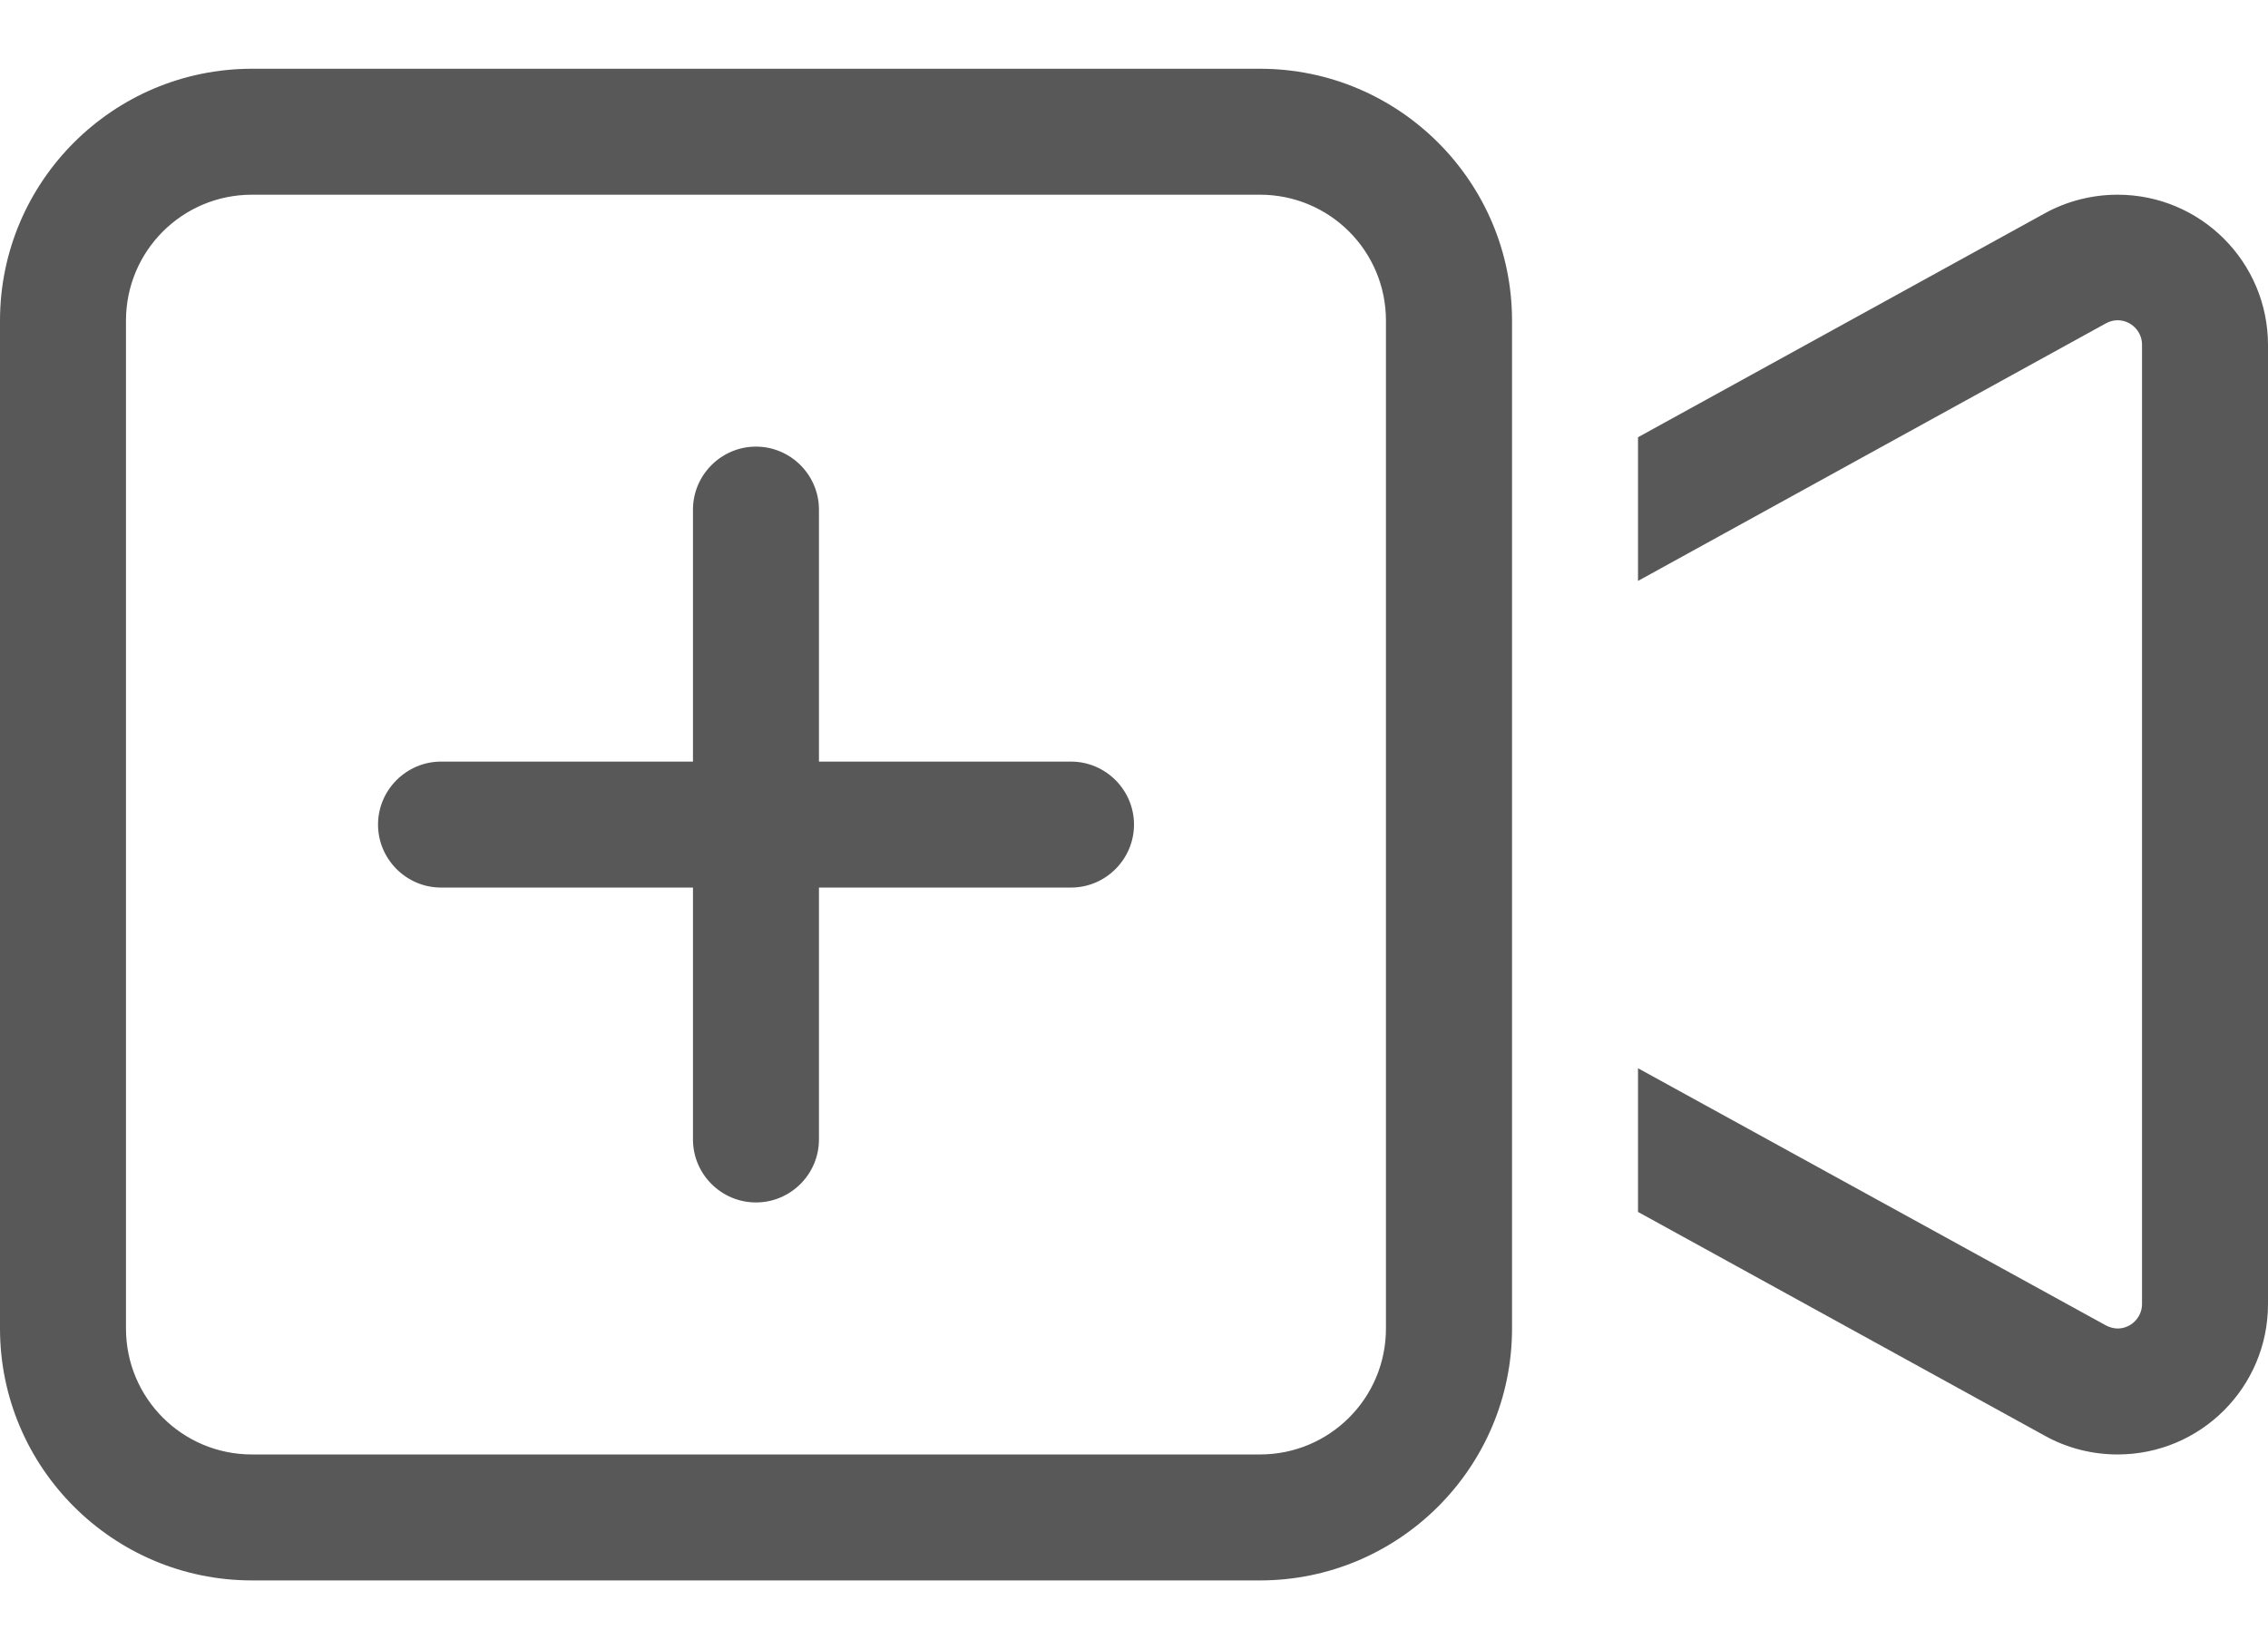 <svg width="22" height="16" viewBox="0 0 22 16" fill="none" xmlns="http://www.w3.org/2000/svg">
<path d="M12.222 1.889C12.898 1.889 13.444 2.435 13.444 3.111V12.889C13.444 13.565 12.898 14.111 12.222 14.111H2.444C1.768 14.111 1.222 13.565 1.222 12.889V3.111C1.222 2.435 1.768 1.889 2.444 1.889H12.222ZM2.444 0.667C1.096 0.667 0 1.763 0 3.111V12.889C0 14.237 1.096 15.333 2.444 15.333H12.222C13.57 15.333 14.667 14.237 14.667 12.889V11.086V4.914V3.111C14.667 1.763 13.57 0.667 12.222 0.667H2.444ZM15.889 11.758L19.838 13.931C20.052 14.05 20.297 14.111 20.541 14.111C21.347 14.111 22 13.458 22 12.652V3.348C22 2.542 21.347 1.889 20.541 1.889C20.297 1.889 20.052 1.95 19.838 2.068L15.889 4.242V5.636L20.426 3.138C20.461 3.119 20.499 3.107 20.541 3.107C20.671 3.107 20.778 3.214 20.778 3.344V12.652C20.778 12.782 20.671 12.889 20.541 12.889C20.503 12.889 20.461 12.877 20.426 12.858L15.889 10.364V11.758ZM7.944 4.944C7.944 4.608 7.669 4.333 7.333 4.333C6.997 4.333 6.722 4.608 6.722 4.944V7.389H4.278C3.942 7.389 3.667 7.664 3.667 8C3.667 8.336 3.942 8.611 4.278 8.611H6.722V11.055C6.722 11.392 6.997 11.666 7.333 11.666C7.669 11.666 7.944 11.392 7.944 11.055V8.611H10.389C10.725 8.611 11 8.336 11 8C11 7.664 10.725 7.389 10.389 7.389H7.944V4.944Z" fill="#2F2F2F" fill-opacity="0.8"/>
</svg>
